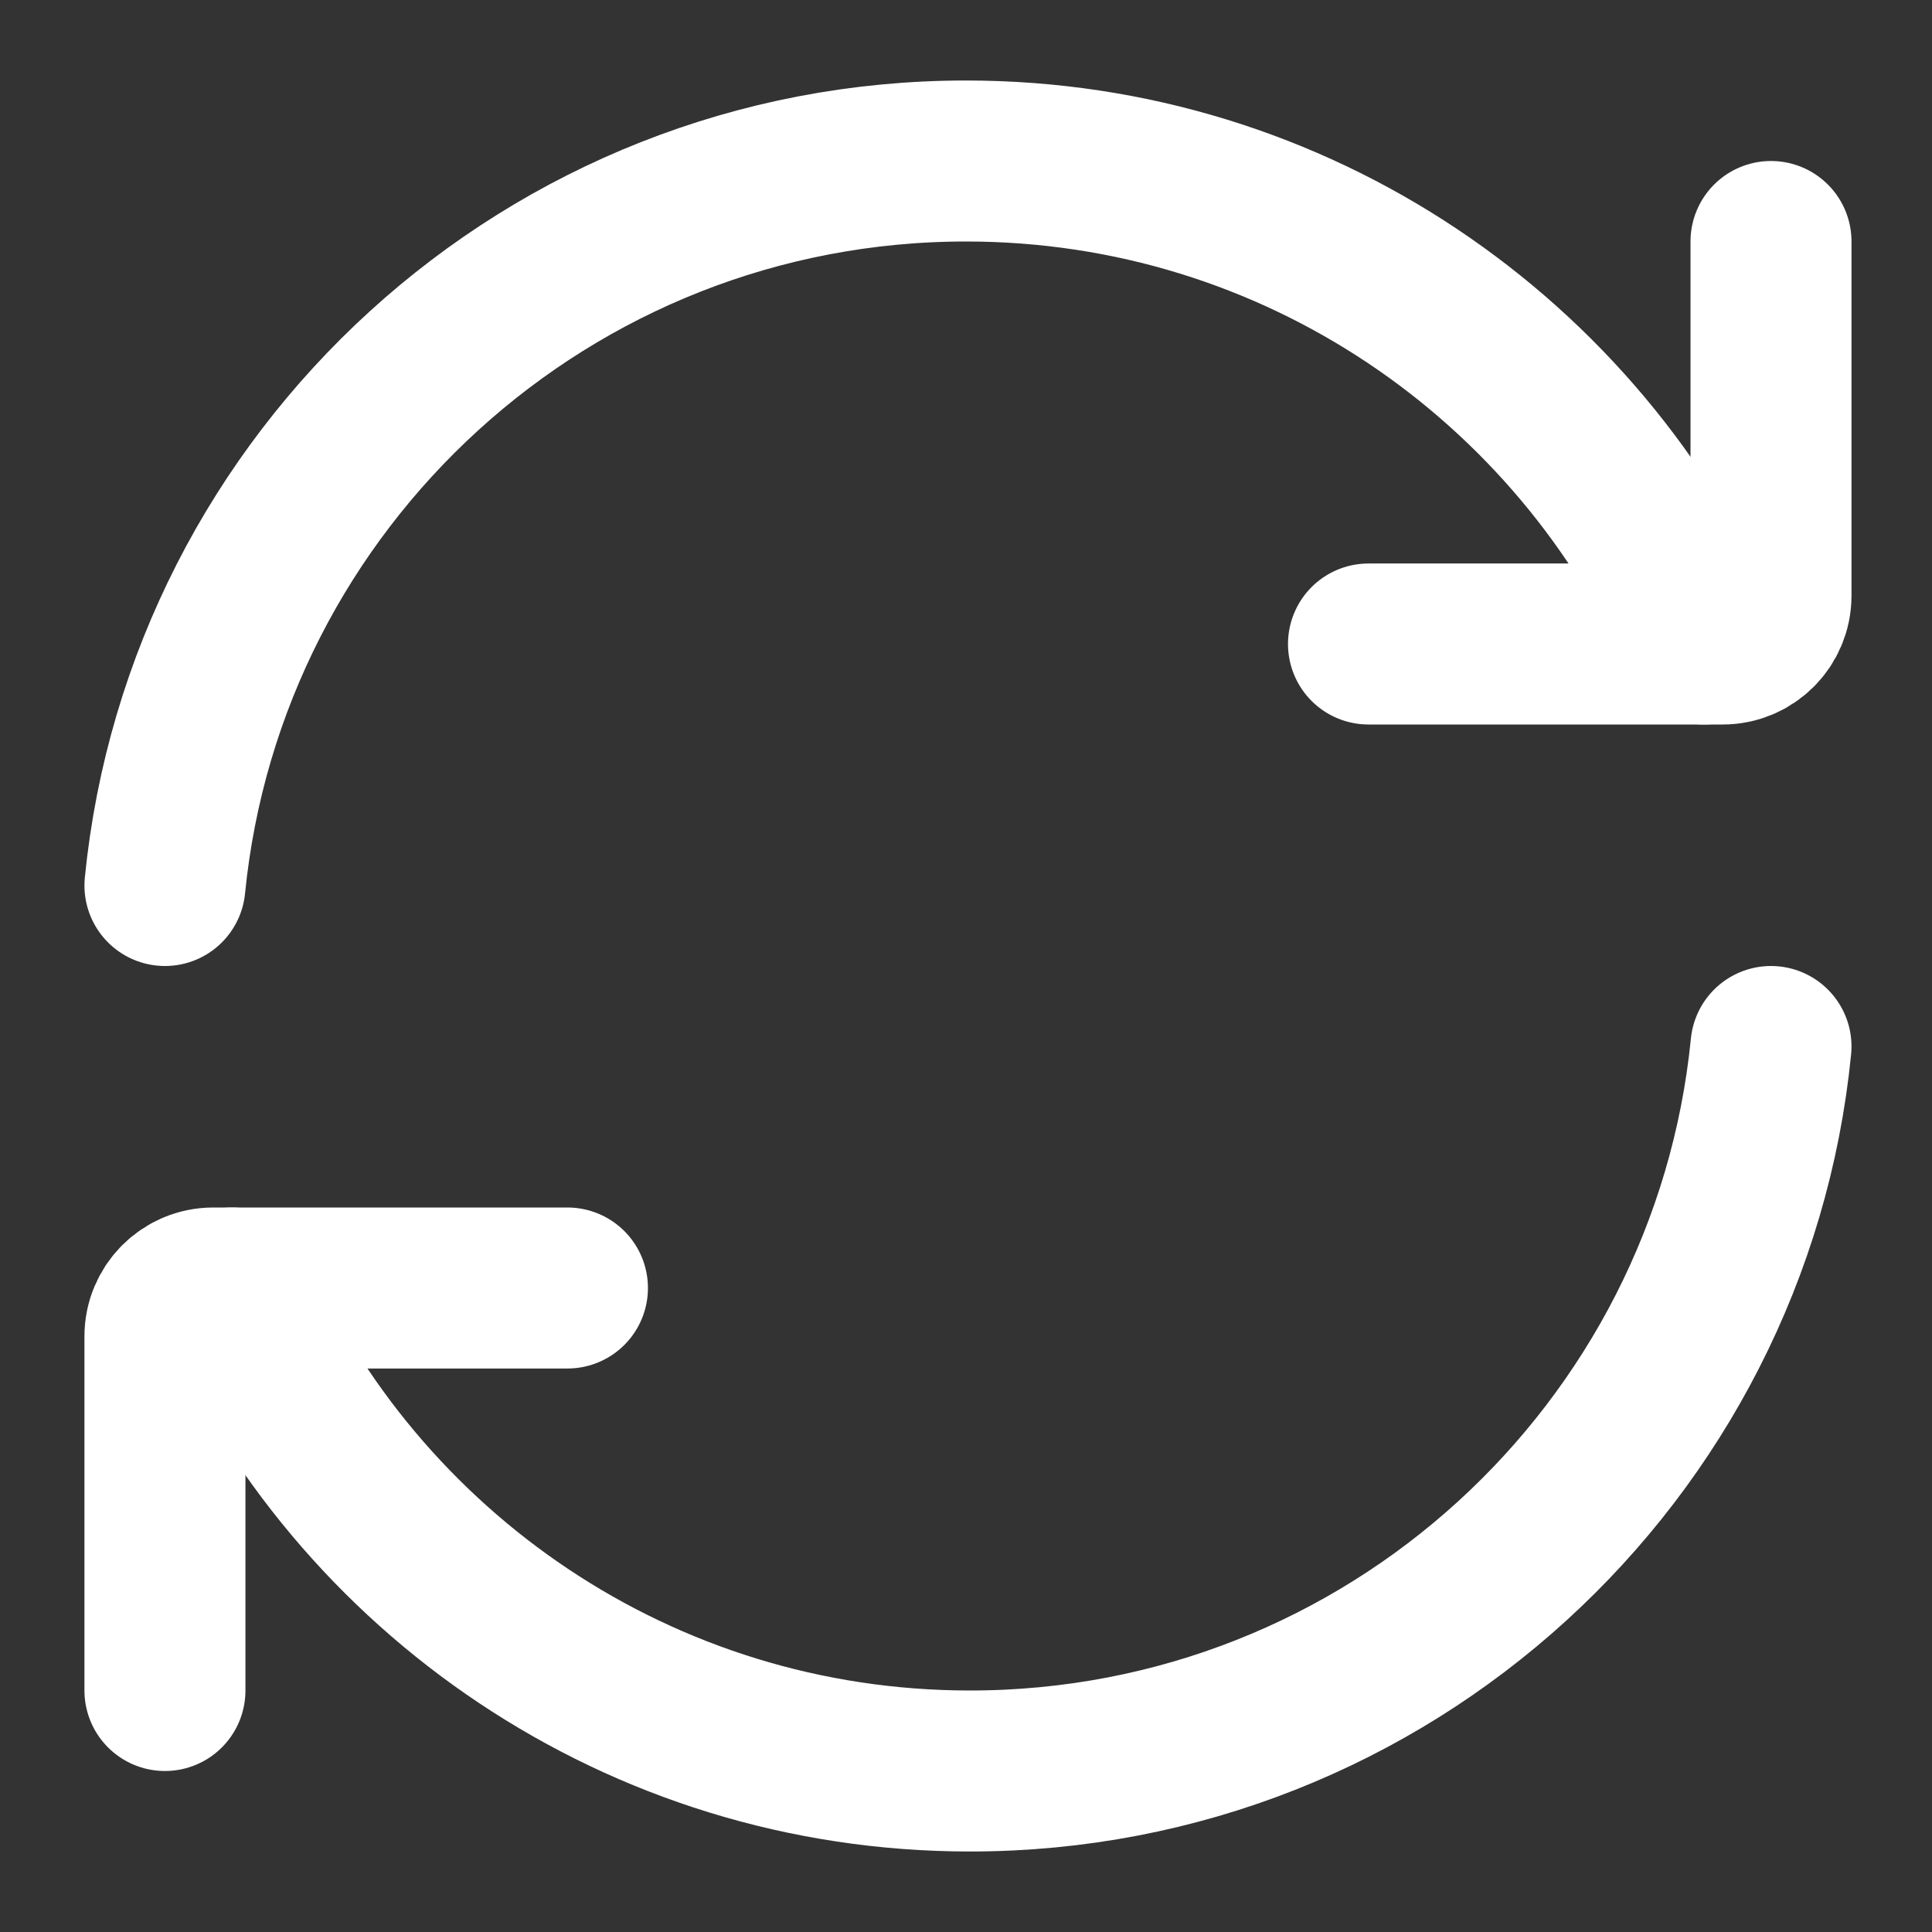 <svg xmlns="http://www.w3.org/2000/svg" width="24" height="24" viewBox="0 0 24 24" fill="none">
  <rect x="0" y="0" width="24" height="24" fill="#333333" stroke="none"/>
  <path d="M21.168 8C19.625 4.468 16.101 2 12 2C6.815 2 2.551 5.947 2.049 11" stroke="#FFFFFF" stroke-width="2" stroke-linecap="round" stroke-linejoin="round"/>
  <path d="M17 8H21.4C21.731 8 22 7.731 22 7.4V3" stroke="#FFFFFF" stroke-width="2" stroke-linecap="round" stroke-linejoin="round"/>
  <path d="M2.881 16C4.425 19.532 7.949 22 12.049 22C17.235 22 21.498 18.053 22 13" stroke="#FFFFFF" stroke-width="2" stroke-linecap="round" stroke-linejoin="round"/>
  <path d="M7.049 16H2.649C2.318 16 2.049 16.269 2.049 16.6V21" stroke="#FFFFFF" stroke-width="2" stroke-linecap="round" stroke-linejoin="round"/>
</svg>